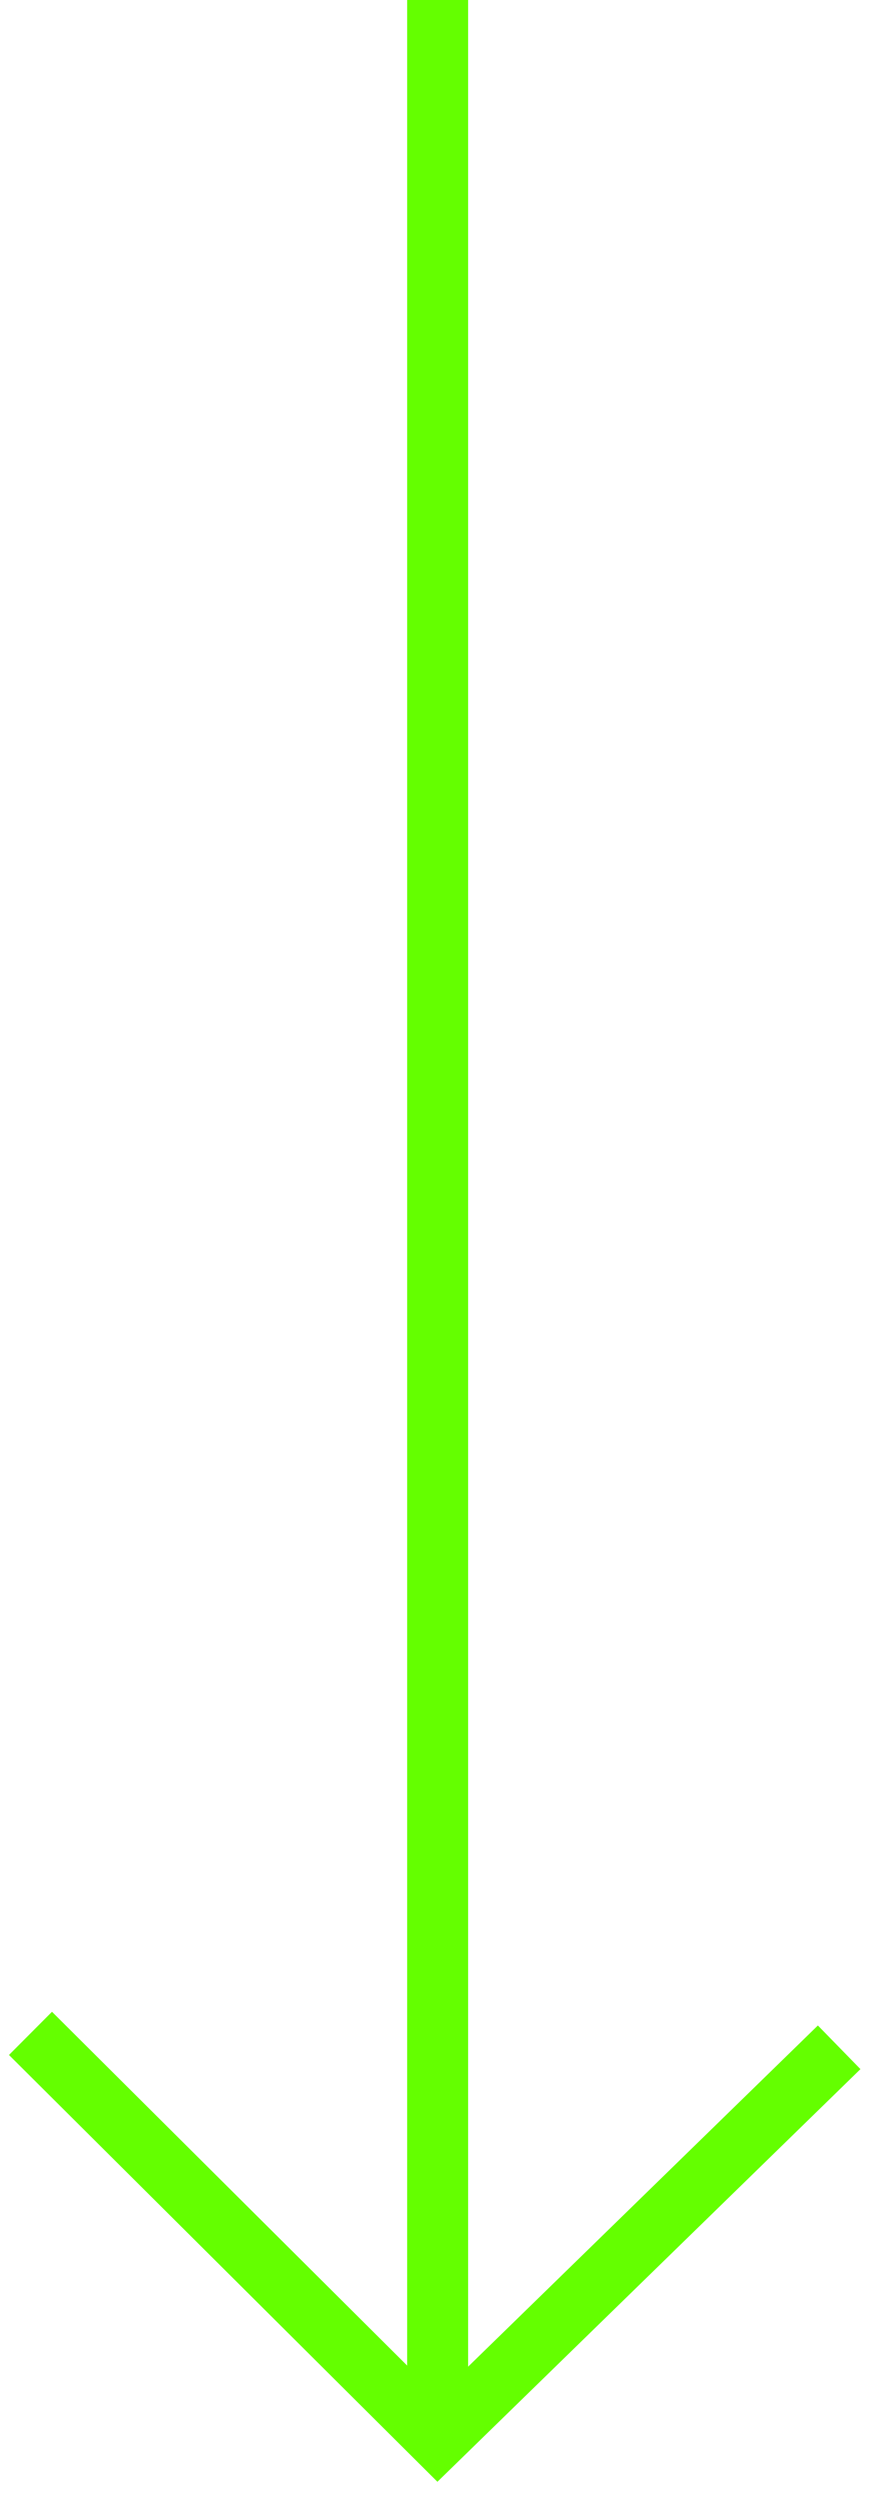 <svg width="29" height="82" viewBox="0 0 29 82" fill="none" xmlns="http://www.w3.org/2000/svg">
<path d="M1 66.695L14.357 79.999L27.529 67.152" stroke="#64FF00" stroke-width="2" stroke-miterlimit="10"/>
<path d="M14.357 0V80" stroke="#64FF00" stroke-width="2" stroke-miterlimit="10"/>
</svg>
